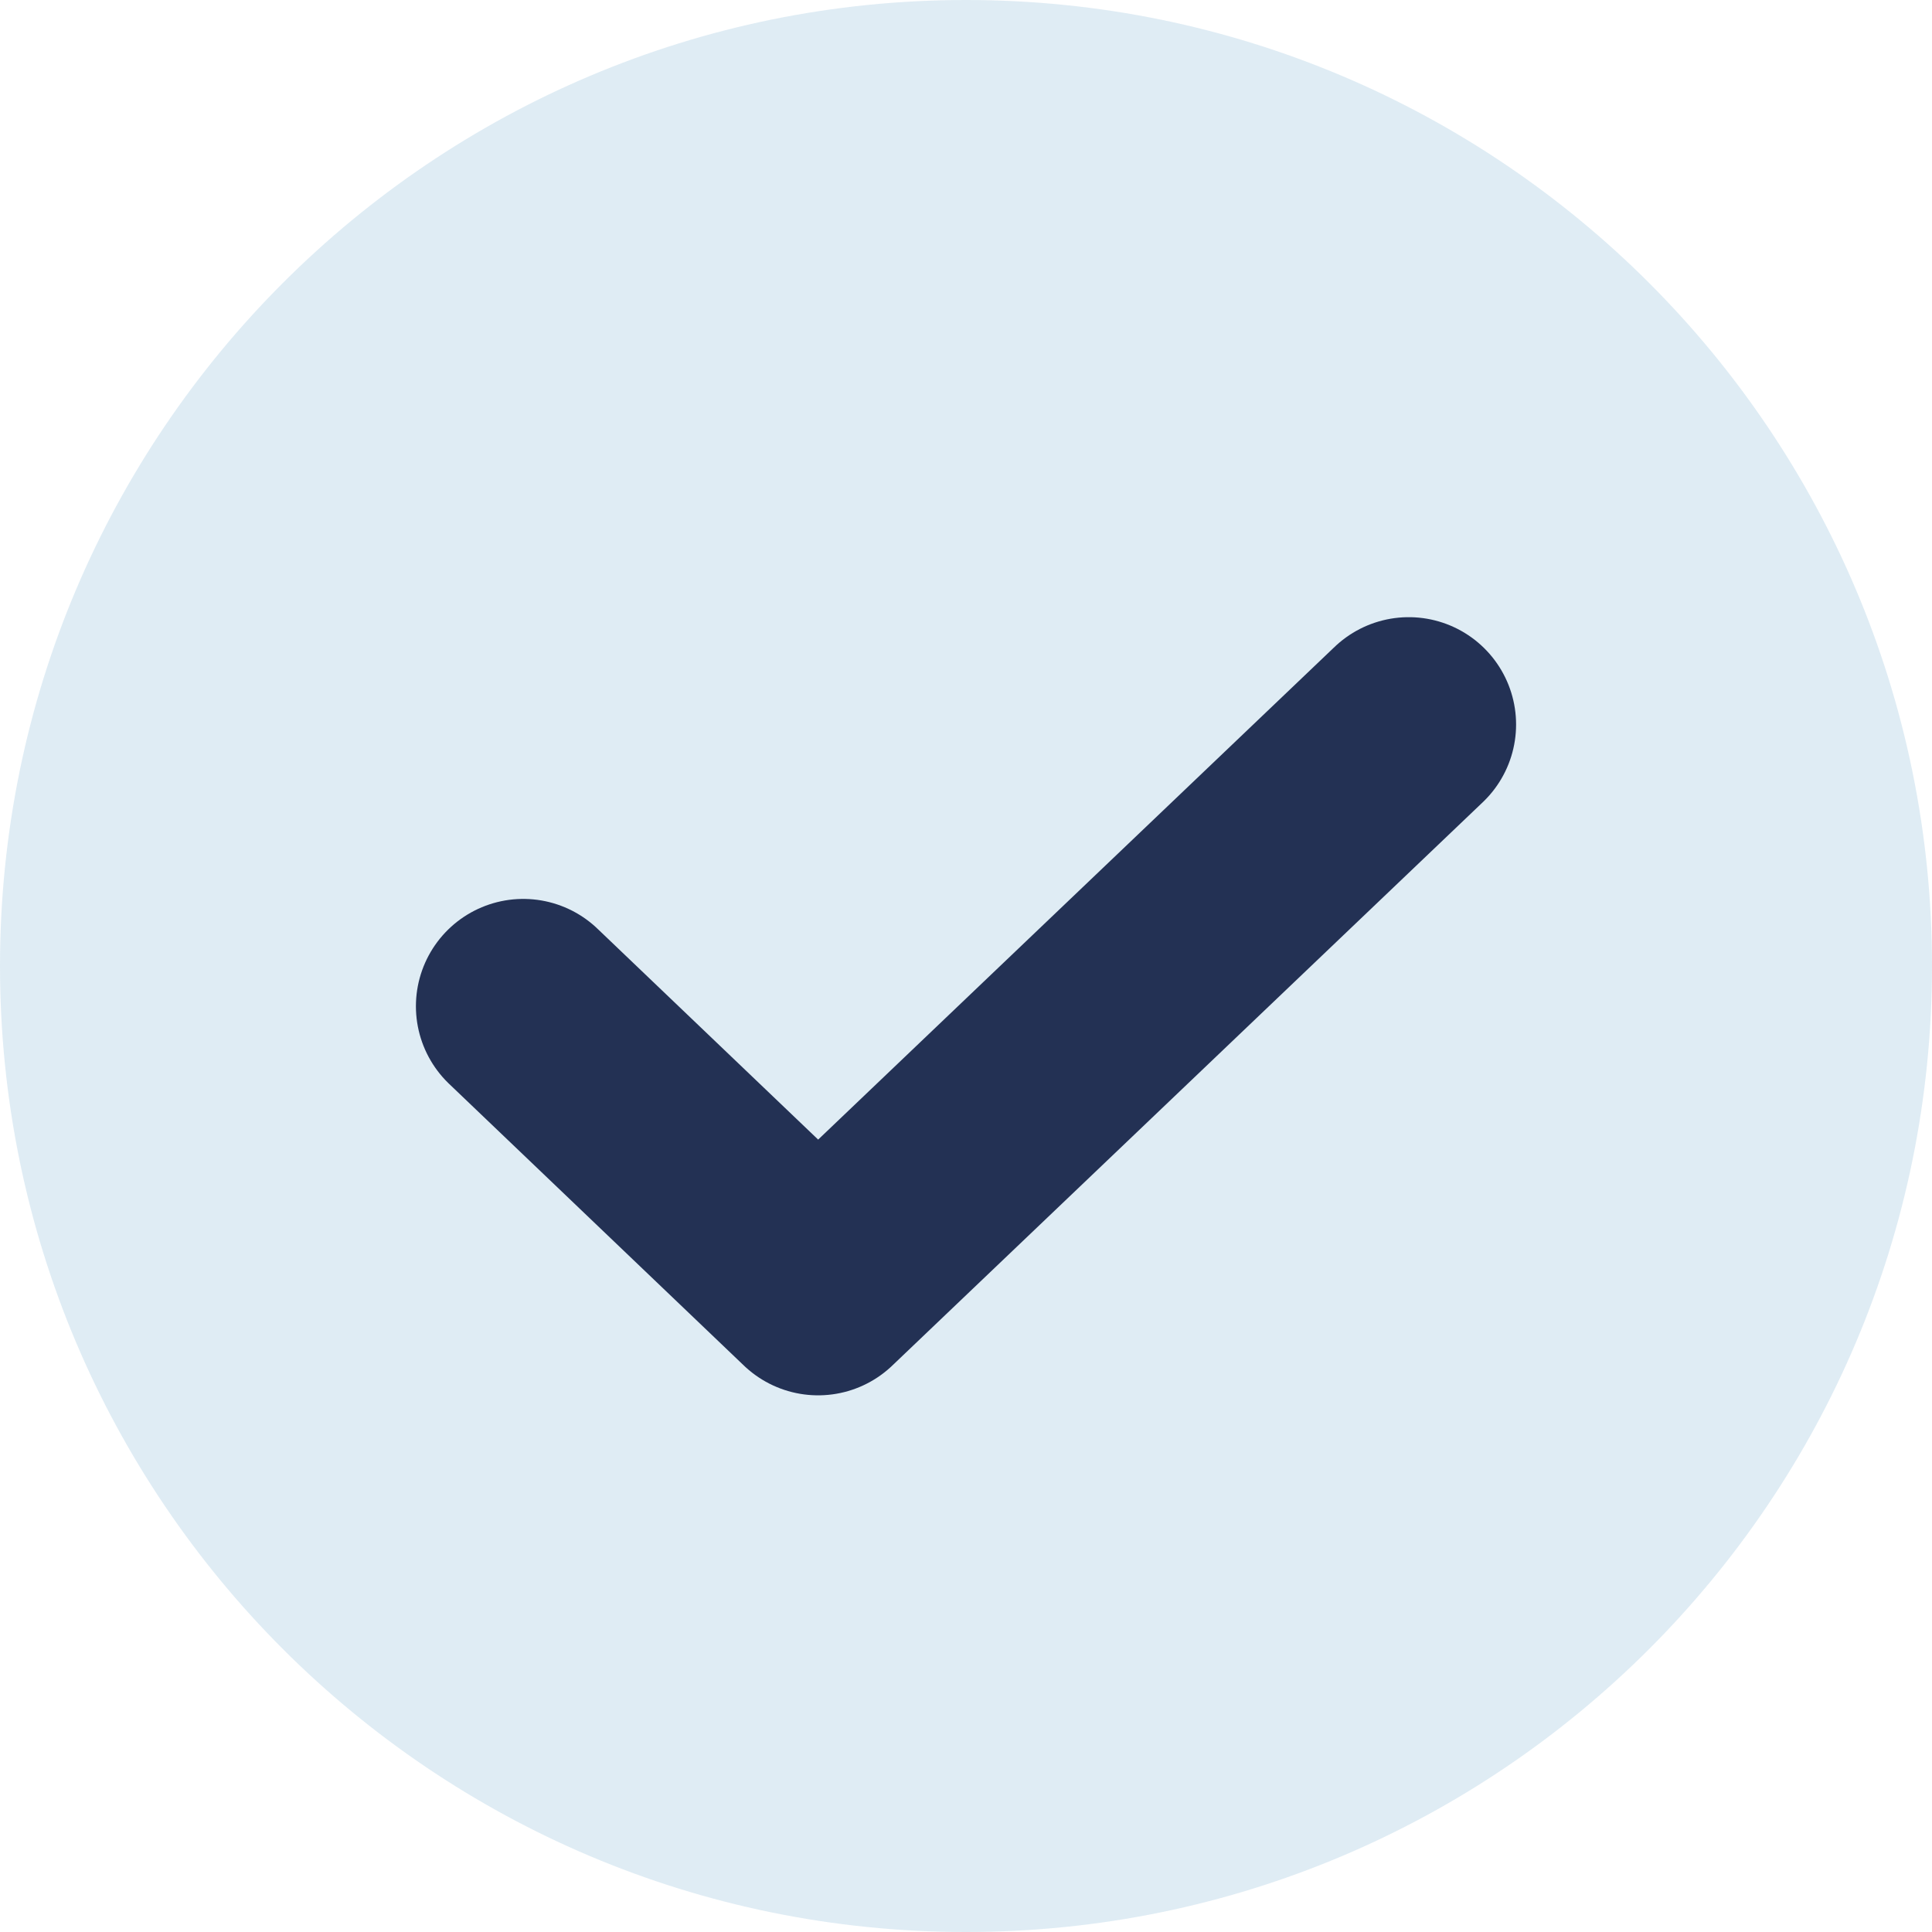 <svg width="18" height="18" viewBox="0 0 18 18" fill="none" xmlns="http://www.w3.org/2000/svg">
<path d="M9 18C13.971 18 18 13.971 18 9C18 4.029 13.971 0 9 0C4.029 0 0 4.029 0 9C0 13.971 4.029 18 9 18Z" fill="#297FB9" fill-opacity="0.15"/>
<path d="M13.125 6.75L7.622 12L4.875 9.375" stroke="#233154" stroke-width="2" stroke-linecap="round" stroke-linejoin="round"/>
</svg>

